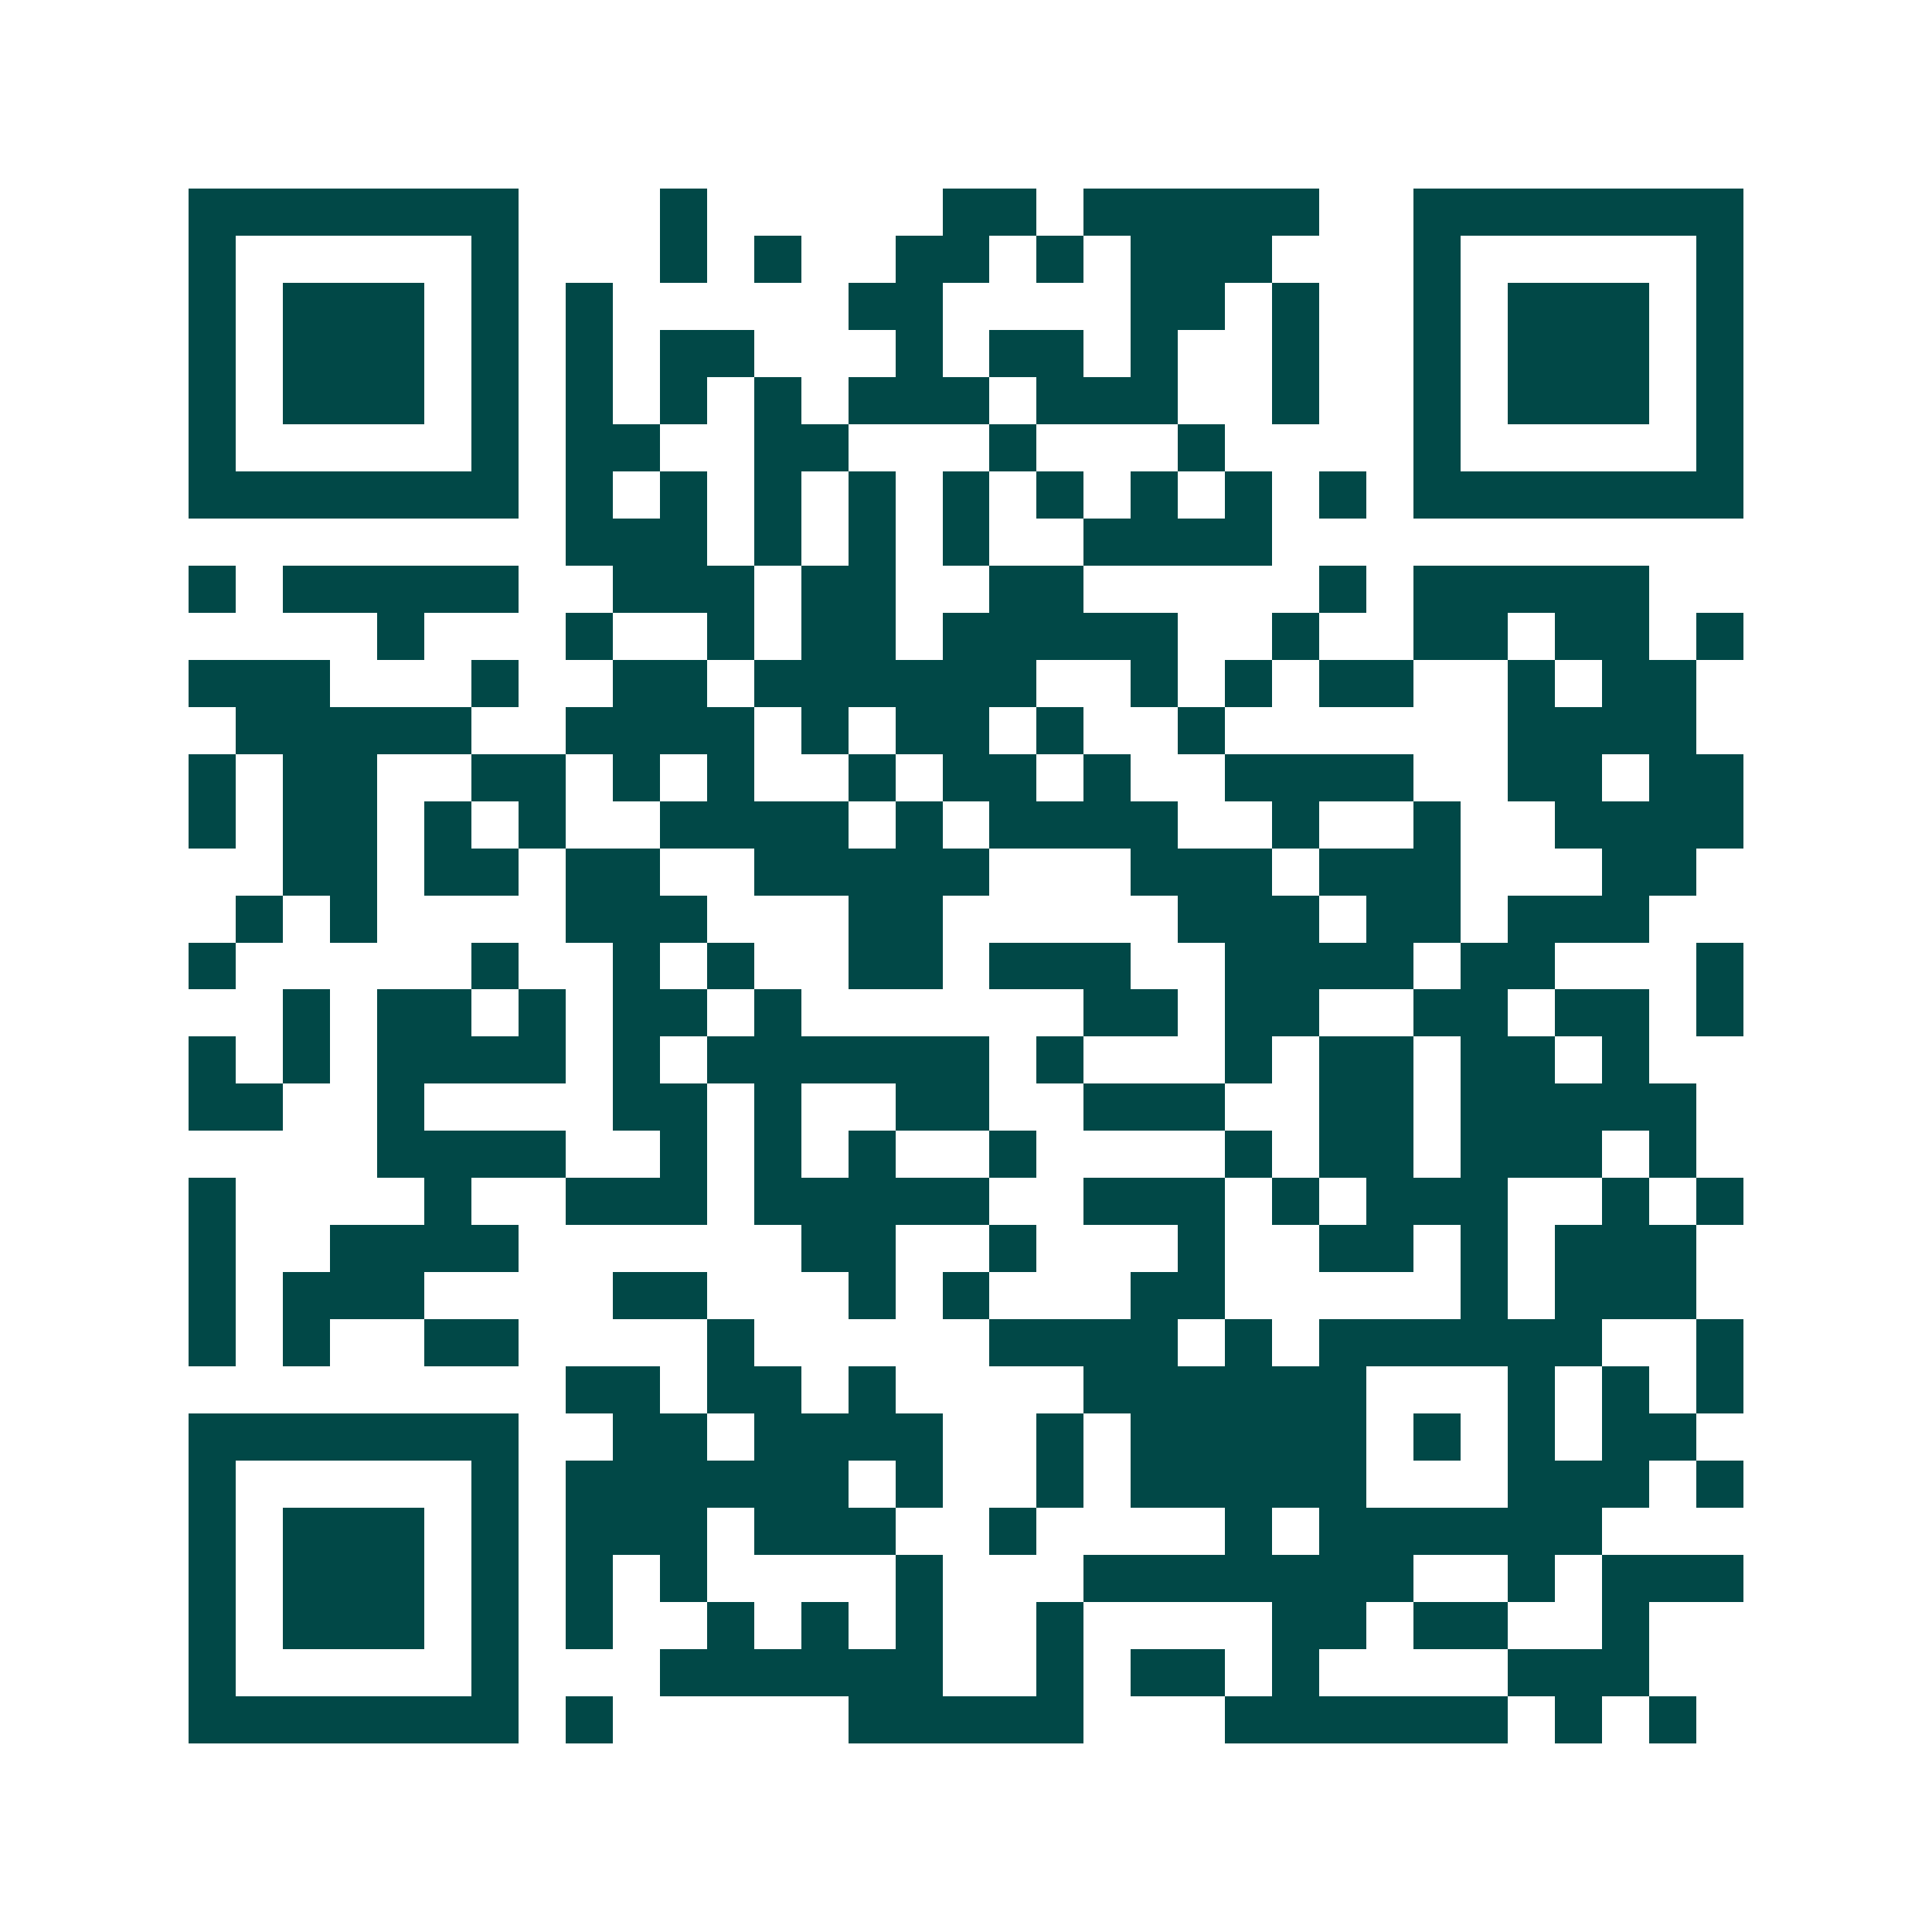 <svg xmlns="http://www.w3.org/2000/svg" width="200" height="200" viewBox="0 0 41 41" shape-rendering="crispEdges"><path fill="#ffffff" d="M0 0h41v41H0z"/><path stroke="#014847" d="M4 4.5h7m3 0h1m5 0h2m1 0h5m2 0h7M4 5.5h1m5 0h1m3 0h1m1 0h1m2 0h2m1 0h1m1 0h3m3 0h1m5 0h1M4 6.5h1m1 0h3m1 0h1m1 0h1m5 0h2m4 0h2m1 0h1m2 0h1m1 0h3m1 0h1M4 7.5h1m1 0h3m1 0h1m1 0h1m1 0h2m3 0h1m1 0h2m1 0h1m2 0h1m2 0h1m1 0h3m1 0h1M4 8.5h1m1 0h3m1 0h1m1 0h1m1 0h1m1 0h1m1 0h3m1 0h3m2 0h1m2 0h1m1 0h3m1 0h1M4 9.5h1m5 0h1m1 0h2m2 0h2m3 0h1m3 0h1m4 0h1m5 0h1M4 10.5h7m1 0h1m1 0h1m1 0h1m1 0h1m1 0h1m1 0h1m1 0h1m1 0h1m1 0h1m1 0h7M12 11.5h3m1 0h1m1 0h1m1 0h1m2 0h4M4 12.5h1m1 0h5m2 0h3m1 0h2m2 0h2m5 0h1m1 0h5M8 13.5h1m3 0h1m2 0h1m1 0h2m1 0h5m2 0h1m2 0h2m1 0h2m1 0h1M4 14.5h3m3 0h1m2 0h2m1 0h6m2 0h1m1 0h1m1 0h2m2 0h1m1 0h2M5 15.5h5m2 0h4m1 0h1m1 0h2m1 0h1m2 0h1m6 0h4M4 16.5h1m1 0h2m2 0h2m1 0h1m1 0h1m2 0h1m1 0h2m1 0h1m2 0h4m2 0h2m1 0h2M4 17.5h1m1 0h2m1 0h1m1 0h1m2 0h4m1 0h1m1 0h4m2 0h1m2 0h1m2 0h4M6 18.5h2m1 0h2m1 0h2m2 0h5m3 0h3m1 0h3m3 0h2M5 19.5h1m1 0h1m4 0h3m3 0h2m5 0h3m1 0h2m1 0h3M4 20.5h1m5 0h1m2 0h1m1 0h1m2 0h2m1 0h3m2 0h4m1 0h2m3 0h1M6 21.5h1m1 0h2m1 0h1m1 0h2m1 0h1m6 0h2m1 0h2m2 0h2m1 0h2m1 0h1M4 22.5h1m1 0h1m1 0h4m1 0h1m1 0h6m1 0h1m3 0h1m1 0h2m1 0h2m1 0h1M4 23.5h2m2 0h1m4 0h2m1 0h1m2 0h2m2 0h3m2 0h2m1 0h5M8 24.5h4m2 0h1m1 0h1m1 0h1m2 0h1m4 0h1m1 0h2m1 0h3m1 0h1M4 25.5h1m4 0h1m2 0h3m1 0h5m2 0h3m1 0h1m1 0h3m2 0h1m1 0h1M4 26.5h1m2 0h4m6 0h2m2 0h1m3 0h1m2 0h2m1 0h1m1 0h3M4 27.5h1m1 0h3m4 0h2m3 0h1m1 0h1m3 0h2m5 0h1m1 0h3M4 28.5h1m1 0h1m2 0h2m4 0h1m5 0h4m1 0h1m1 0h6m2 0h1M12 29.5h2m1 0h2m1 0h1m4 0h6m3 0h1m1 0h1m1 0h1M4 30.5h7m2 0h2m1 0h4m2 0h1m1 0h5m1 0h1m1 0h1m1 0h2M4 31.5h1m5 0h1m1 0h6m1 0h1m2 0h1m1 0h5m3 0h3m1 0h1M4 32.5h1m1 0h3m1 0h1m1 0h3m1 0h3m2 0h1m4 0h1m1 0h6M4 33.5h1m1 0h3m1 0h1m1 0h1m1 0h1m4 0h1m3 0h7m2 0h1m1 0h3M4 34.5h1m1 0h3m1 0h1m1 0h1m2 0h1m1 0h1m1 0h1m2 0h1m4 0h2m1 0h2m2 0h1M4 35.5h1m5 0h1m3 0h6m2 0h1m1 0h2m1 0h1m4 0h3M4 36.5h7m1 0h1m5 0h5m3 0h6m1 0h1m1 0h1"/></svg>
